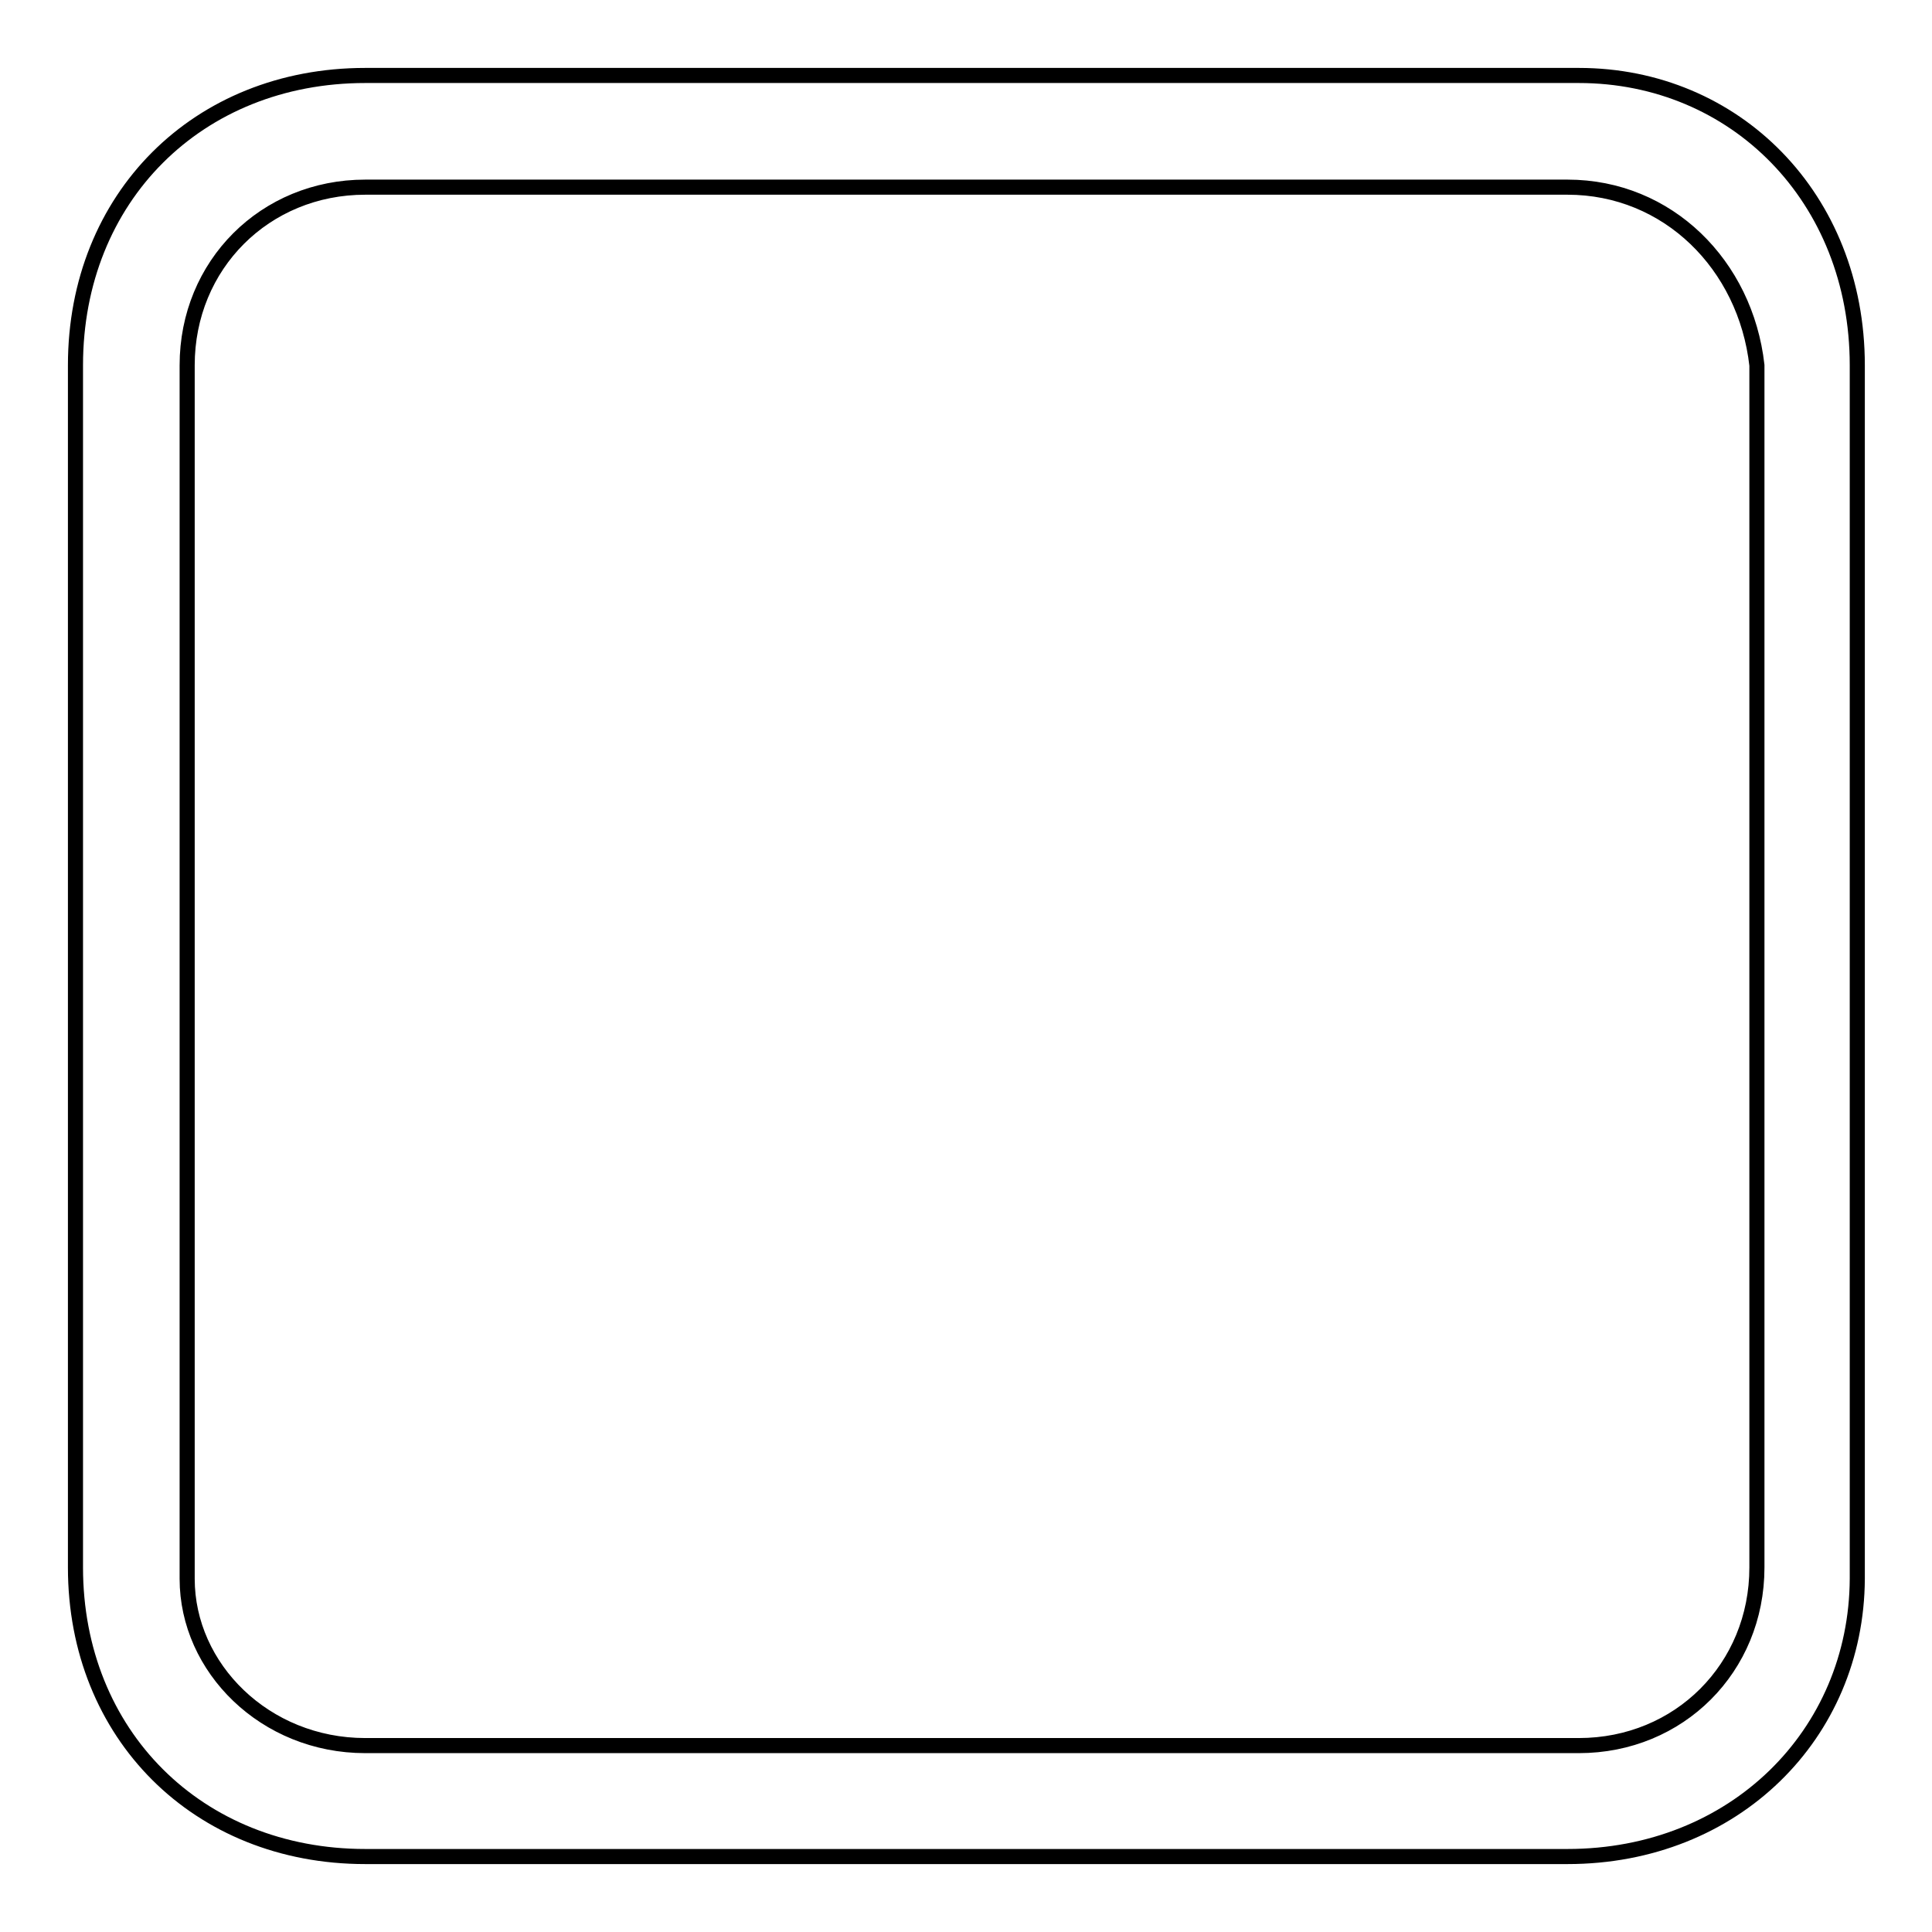 <?xml version="1.0" encoding="utf-8"?>
<!-- Svg Vector Icons : http://www.onlinewebfonts.com/icon -->
<!DOCTYPE svg PUBLIC "-//W3C//DTD SVG 1.1//EN" "http://www.w3.org/Graphics/SVG/1.1/DTD/svg11.dtd">
<svg version="1.1" xmlns="http://www.w3.org/2000/svg" xmlns:xlink="http://www.w3.org/1999/xlink" x="0px" y="0px" viewBox="0 0 256 256" enable-background="new 0 0 256 256" xml:space="preserve">
<g> <path stroke-width="2" fill-opacity="0" stroke="#000000"  d="M207.7,246H48.4C26.2,246,10,229.8,10,207.7V48.4C10,26.2,26.2,10,48.4,10h160.8 c20.7,0,36.9,16.2,36.9,38.4v160.8C246,229.8,229.8,246,207.7,246z M48.4,24.8c-13.3,0-23.6,10.3-23.6,23.6v160.8 c0,11.8,10.3,22.1,23.6,22.1h160.8c13.3,0,23.6-10.3,23.6-23.6V48.4c-1.5-13.3-11.8-23.6-25.1-23.6H48.4z"/></g>
</svg>